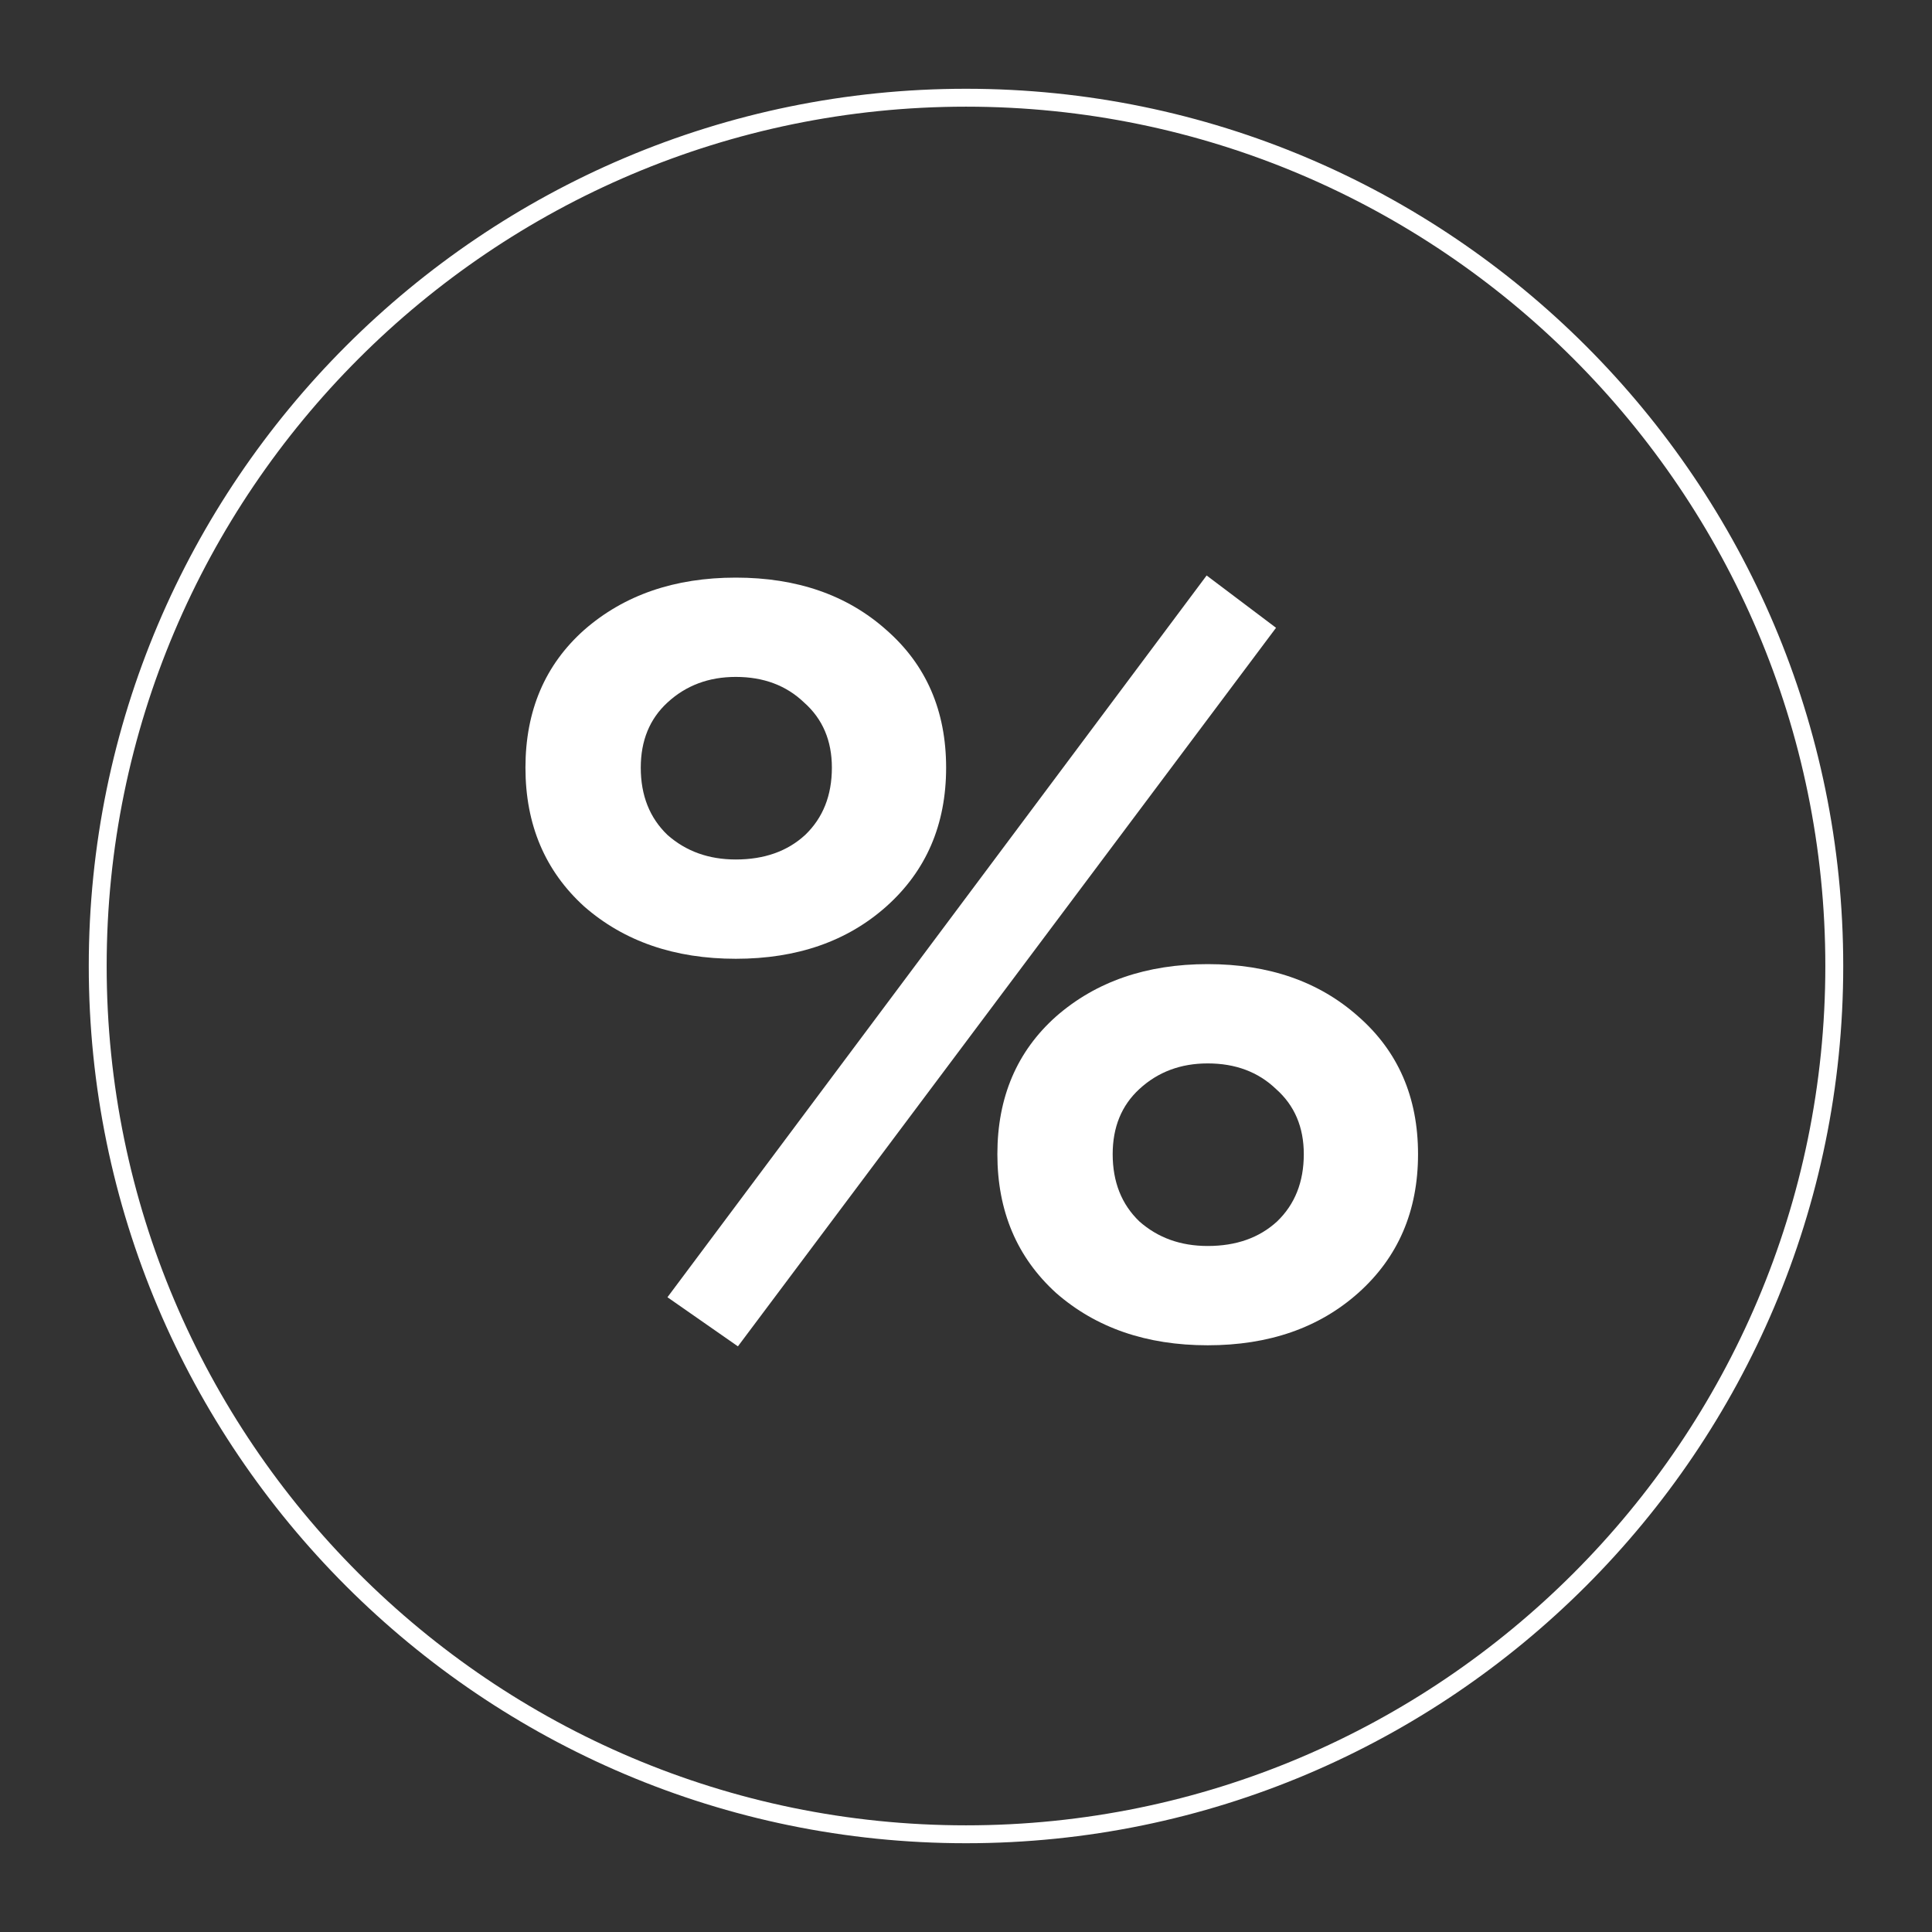 <svg width="152" height="152" viewBox="0 0 152 152" fill="none" xmlns="http://www.w3.org/2000/svg">
<rect x="0" y="0" width="152" height="152" fill="#333333" stroke="none"/>
<path d="M76 145.016C37.944 145.016 6.984 114.056 6.984 76C6.984 37.944 37.944 6.984 76 6.984C114.056 6.984 145.016 37.944 145.016 76C145.016 114.056 114.056 145.016 76 145.016ZM76 8.392C38.721 8.392 8.392 38.721 8.392 76C8.392 113.279 38.721 143.608 76 143.608C113.279 143.608 143.608 113.279 143.608 76C143.608 38.721 113.279 8.392 76 8.392Z" fill="white"/>
<path d="M52.512 102.06L94.932 45.276L100.392 49.392L58.056 105.924L52.512 102.06ZM45.96 71.316C42.88 68.516 41.34 64.876 41.34 60.396C41.34 55.916 42.88 52.304 45.96 49.56C49.096 46.816 53.072 45.444 57.888 45.444C62.704 45.444 66.652 46.816 69.732 49.56C72.868 52.304 74.436 55.916 74.436 60.396C74.436 64.876 72.868 68.516 69.732 71.316C66.652 74.06 62.704 75.432 57.888 75.432C53.072 75.432 49.096 74.06 45.96 71.316ZM50.412 60.396C50.412 62.58 51.112 64.344 52.512 65.688C53.968 66.976 55.76 67.62 57.888 67.62C60.128 67.62 61.948 66.976 63.348 65.688C64.748 64.344 65.448 62.58 65.448 60.396C65.448 58.268 64.72 56.56 63.264 55.272C61.864 53.928 60.072 53.256 57.888 53.256C55.76 53.256 53.968 53.928 52.512 55.272C51.112 56.56 50.412 58.268 50.412 60.396ZM83.088 101.724C80.008 98.924 78.468 95.284 78.468 90.804C78.468 86.324 80.008 82.712 83.088 79.968C86.224 77.224 90.2 75.852 95.016 75.852C99.832 75.852 103.78 77.224 106.86 79.968C109.996 82.712 111.564 86.324 111.564 90.804C111.564 95.284 109.996 98.924 106.86 101.724C103.78 104.468 99.832 105.84 95.016 105.84C90.2 105.84 86.224 104.468 83.088 101.724ZM87.54 90.804C87.54 92.988 88.24 94.752 89.64 96.096C91.096 97.384 92.888 98.028 95.016 98.028C97.256 98.028 99.076 97.384 100.476 96.096C101.876 94.752 102.576 92.988 102.576 90.804C102.576 88.676 101.848 86.968 100.392 85.68C98.992 84.336 97.2 83.664 95.016 83.664C92.888 83.664 91.096 84.336 89.64 85.68C88.24 86.968 87.54 88.676 87.54 90.804Z" fill="white"/>
</svg>
